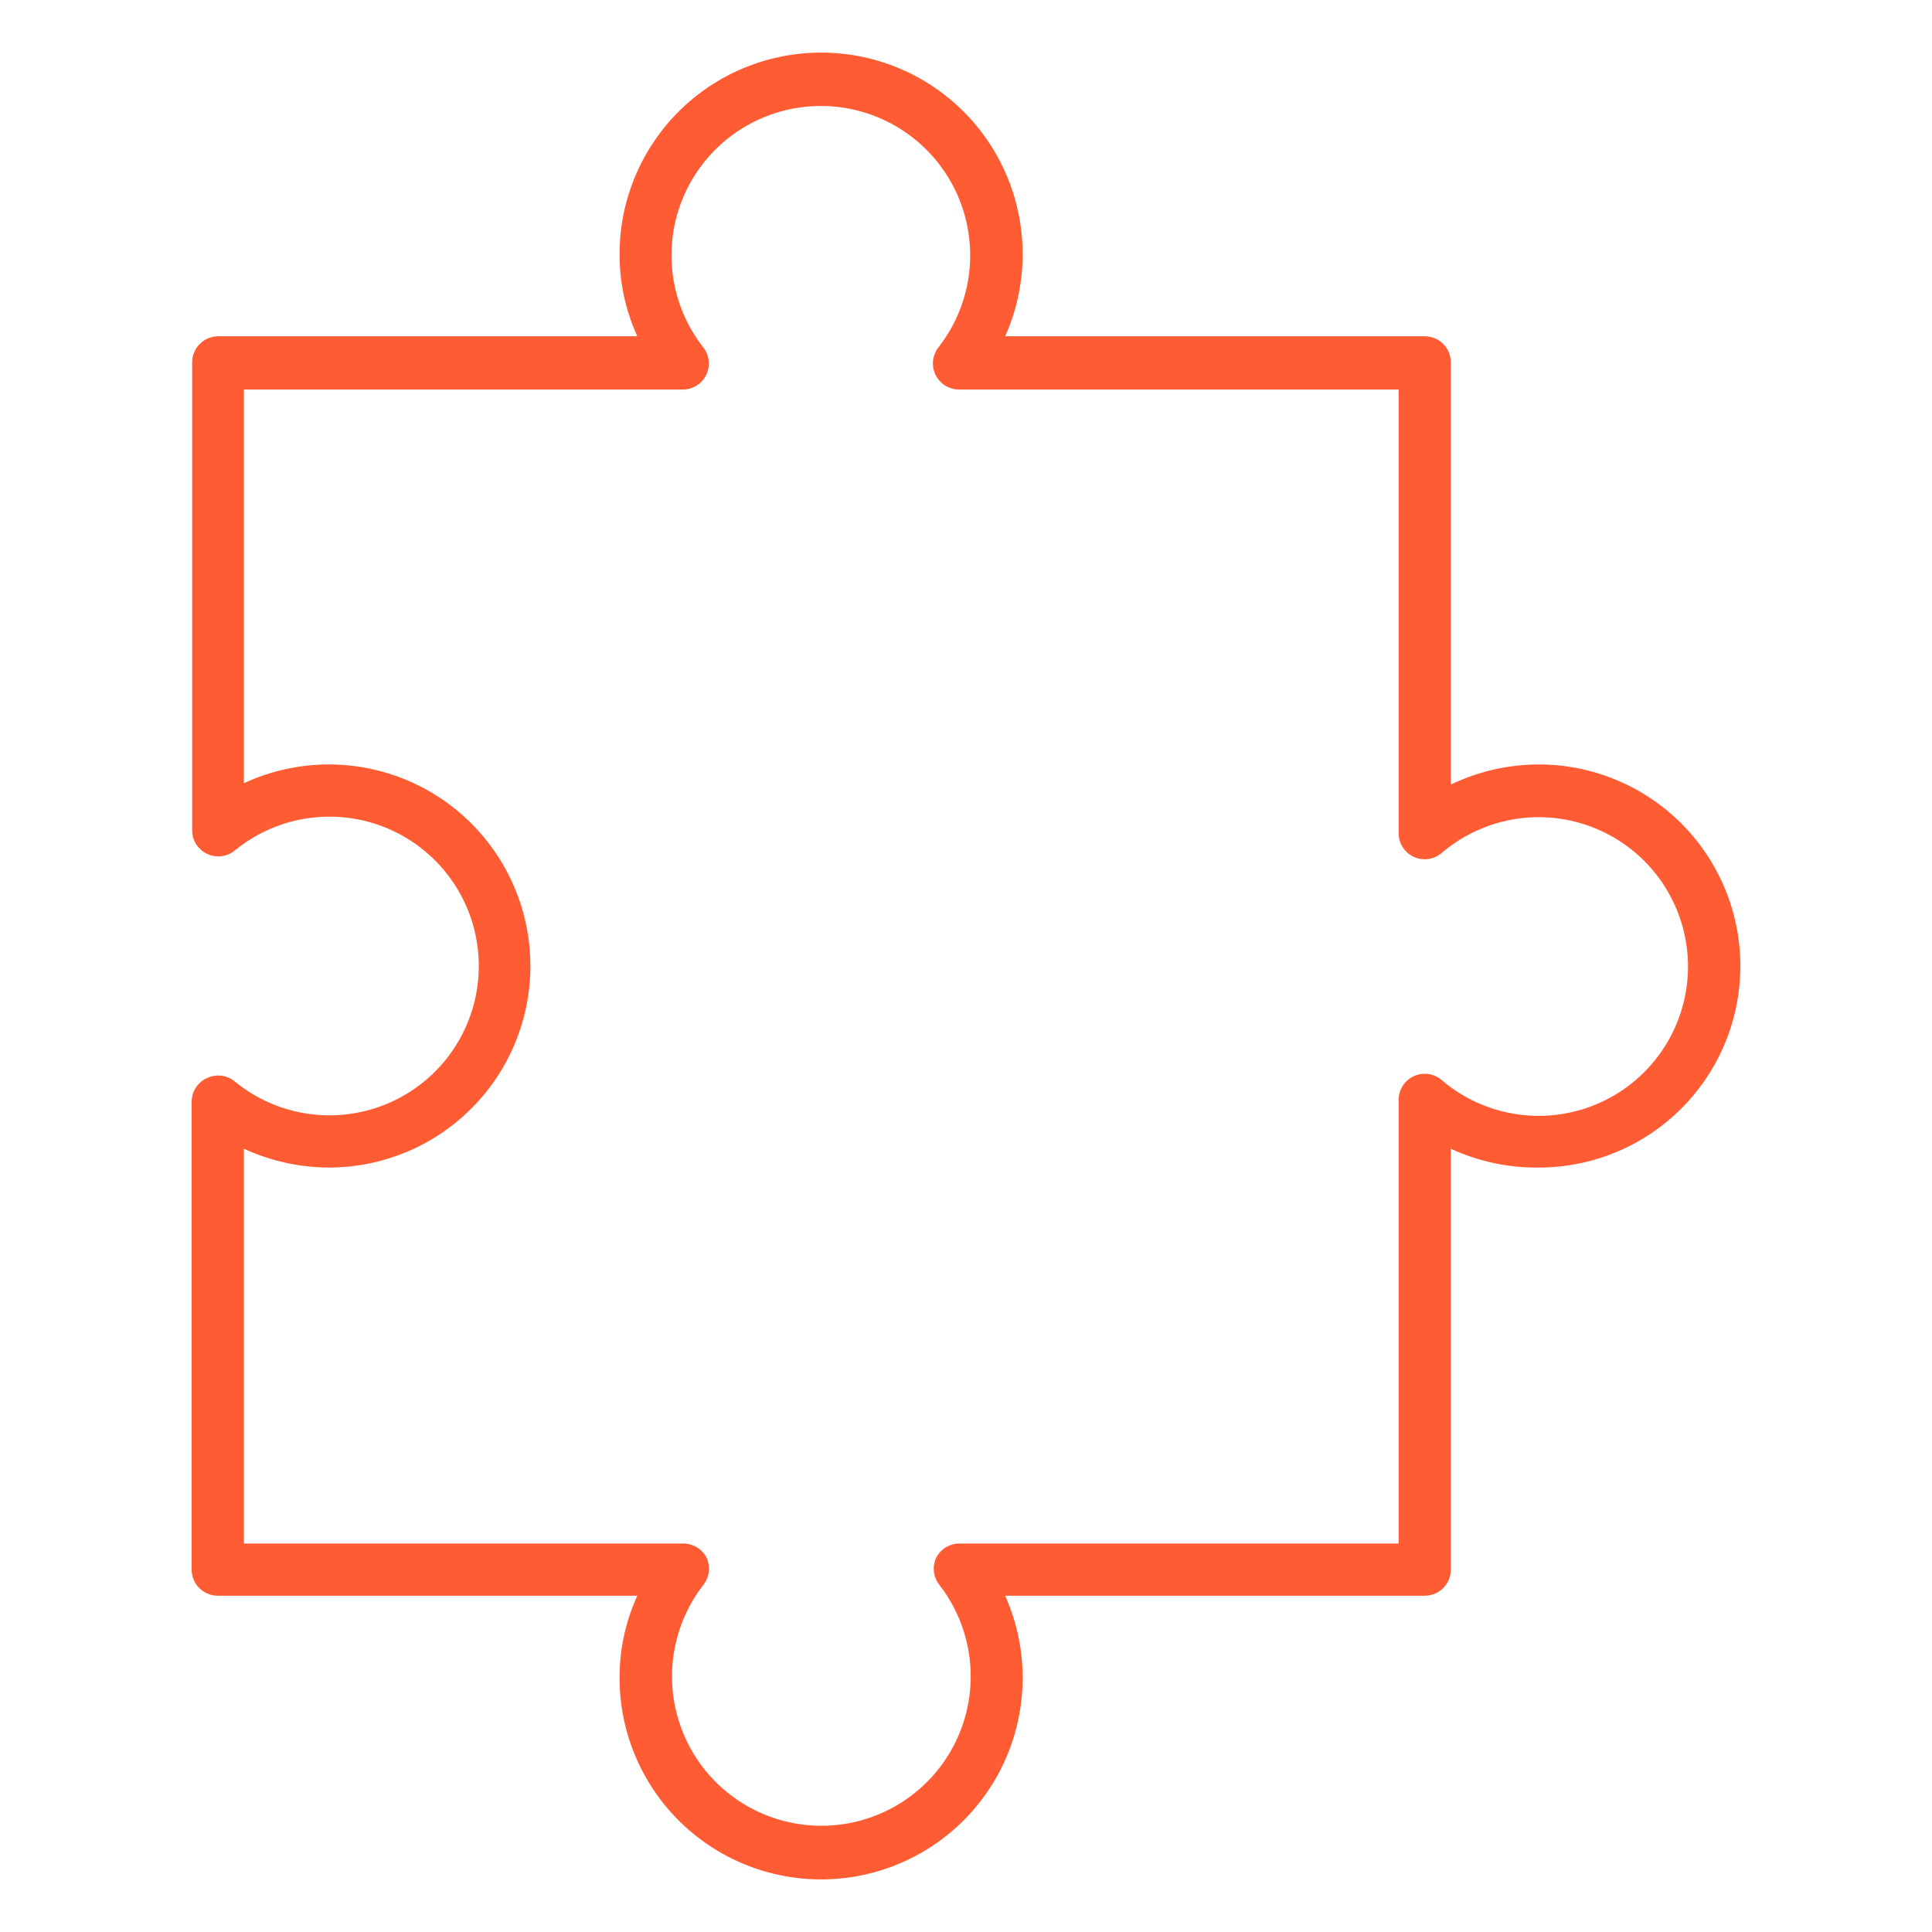 <svg xmlns="http://www.w3.org/2000/svg" fill="none" viewBox="0 0 100 100" height="100" width="100">
<path fill="#FF5C34" d="M9.919 81.243L9.919 57.041C9.917 56.783 9.989 56.531 10.125 56.313C10.261 56.096 10.457 55.921 10.689 55.811C10.925 55.693 11.19 55.647 11.452 55.678C11.714 55.71 11.96 55.817 12.162 55.986C13.295 56.912 14.667 57.497 16.119 57.673C17.571 57.85 19.043 57.611 20.365 56.984C21.686 56.357 22.803 55.368 23.585 54.132C24.367 52.895 24.782 51.463 24.782 50C24.782 48.537 24.367 47.105 23.585 45.868C22.803 44.632 21.686 43.643 20.365 43.016C19.043 42.389 17.571 42.15 16.119 42.327C14.667 42.503 13.295 43.088 12.162 44.014C11.965 44.178 11.724 44.283 11.47 44.316C11.215 44.348 10.956 44.308 10.723 44.198C10.49 44.089 10.294 43.916 10.156 43.699C10.018 43.482 9.946 43.23 9.946 42.973L9.946 18.757C9.946 18.398 10.088 18.055 10.342 17.801C10.595 17.548 10.939 17.405 11.297 17.405L32.986 17.405C32.375 16.065 32.062 14.608 32.068 13.135C32.07 11.582 32.42 10.048 33.092 8.647C33.763 7.246 34.739 6.012 35.947 5.036C37.157 4.061 38.568 3.367 40.079 3.007C41.591 2.646 43.163 2.628 44.683 2.953C46.202 3.278 47.629 3.938 48.861 4.885C50.092 5.833 51.097 7.043 51.8 8.428C52.504 9.813 52.89 11.338 52.929 12.891C52.968 14.444 52.66 15.987 52.027 17.405L73.743 17.405C74.102 17.405 74.445 17.548 74.699 17.801C74.952 18.055 75.095 18.398 75.095 18.757L75.095 40.608C76.516 39.925 78.072 39.57 79.649 39.568C81.019 39.568 82.375 39.837 83.641 40.362C84.907 40.886 86.057 41.654 87.025 42.623C87.994 43.592 88.763 44.742 89.287 46.008C89.811 47.273 90.081 48.63 90.081 50C90.081 51.37 89.811 52.727 89.287 53.992C88.763 55.258 87.994 56.408 87.025 57.377C86.057 58.346 84.907 59.114 83.641 59.638C82.375 60.163 81.019 60.432 79.649 60.432C78.077 60.451 76.521 60.119 75.095 59.459L75.095 81.243C75.095 81.602 74.952 81.945 74.699 82.199C74.445 82.452 74.102 82.595 73.743 82.595L52.027 82.595C52.66 84.013 52.968 85.556 52.929 87.109C52.89 88.662 52.504 90.187 51.8 91.572C51.097 92.957 50.092 94.167 48.861 95.115C47.629 96.062 46.202 96.722 44.683 97.047C43.163 97.372 41.591 97.354 40.079 96.993C38.568 96.633 37.157 95.939 35.947 94.963C34.739 93.988 33.763 92.754 33.092 91.353C32.42 89.952 32.07 88.418 32.068 86.865C32.062 85.392 32.375 83.935 32.986 82.595L11.27 82.595C10.912 82.595 10.568 82.452 10.315 82.199C10.061 81.945 9.919 81.602 9.919 81.243ZM12.622 59.459L12.622 79.892L35.365 79.892C35.618 79.891 35.867 79.962 36.081 80.096C36.297 80.23 36.47 80.421 36.581 80.649C36.678 80.867 36.715 81.107 36.689 81.344C36.663 81.582 36.574 81.808 36.432 82C35.537 83.141 34.981 84.51 34.827 85.952C34.674 87.393 34.928 88.849 35.562 90.153C36.197 91.457 37.185 92.556 38.414 93.325C39.643 94.094 41.064 94.501 42.514 94.501C43.963 94.501 45.384 94.094 46.613 93.325C47.842 92.556 48.83 91.457 49.465 90.153C50.099 88.849 50.353 87.393 50.2 85.952C50.046 84.51 49.49 83.141 48.595 82C48.453 81.808 48.364 81.582 48.338 81.344C48.312 81.107 48.349 80.867 48.446 80.649C48.557 80.421 48.73 80.23 48.946 80.096C49.161 79.962 49.409 79.891 49.662 79.892L72.392 79.892L72.392 56.919C72.394 56.663 72.469 56.412 72.607 56.197C72.746 55.982 72.943 55.81 73.176 55.703C73.411 55.594 73.672 55.556 73.928 55.592C74.185 55.628 74.425 55.737 74.622 55.905C75.745 56.864 77.12 57.482 78.583 57.684C80.046 57.886 81.536 57.665 82.877 57.047C84.219 56.428 85.355 55.438 86.151 54.194C86.948 52.95 87.371 51.504 87.371 50.027C87.371 48.55 86.948 47.104 86.151 45.86C85.355 44.616 84.219 43.626 82.877 43.008C81.536 42.389 80.046 42.168 78.583 42.37C77.12 42.572 75.745 43.19 74.622 44.149C74.425 44.317 74.185 44.426 73.928 44.462C73.672 44.498 73.411 44.46 73.176 44.351C72.943 44.244 72.746 44.072 72.607 43.857C72.469 43.642 72.394 43.391 72.392 43.135L72.392 20.162L49.635 20.162C49.383 20.162 49.136 20.09 48.922 19.957C48.709 19.823 48.536 19.632 48.425 19.406C48.314 19.18 48.269 18.927 48.294 18.676C48.319 18.425 48.414 18.186 48.568 17.986C49.463 16.846 50.019 15.476 50.173 14.035C50.326 12.593 50.072 11.137 49.438 9.834C48.803 8.53 47.815 7.431 46.586 6.662C45.357 5.893 43.936 5.485 42.486 5.485C41.037 5.485 39.616 5.893 38.387 6.662C37.158 7.431 36.17 8.53 35.535 9.834C34.901 11.137 34.647 12.593 34.8 14.035C34.954 15.476 35.51 16.846 36.405 17.986C36.56 18.186 36.656 18.424 36.682 18.675C36.709 18.925 36.664 19.179 36.554 19.405C36.443 19.633 36.27 19.824 36.054 19.958C35.839 20.092 35.591 20.163 35.338 20.162L12.622 20.162L12.622 40.541C14.037 39.882 15.582 39.55 17.143 39.568C18.704 39.587 20.241 39.955 21.641 40.646C23.041 41.338 24.267 42.334 25.23 43.563C26.194 44.791 26.869 46.22 27.207 47.744C27.544 49.268 27.535 50.849 27.181 52.369C26.826 53.889 26.135 55.311 25.158 56.528C24.181 57.746 22.944 58.729 21.536 59.405C20.129 60.08 18.588 60.431 17.027 60.432C15.506 60.427 14.004 60.095 12.622 59.459Z"></path>
</svg>
